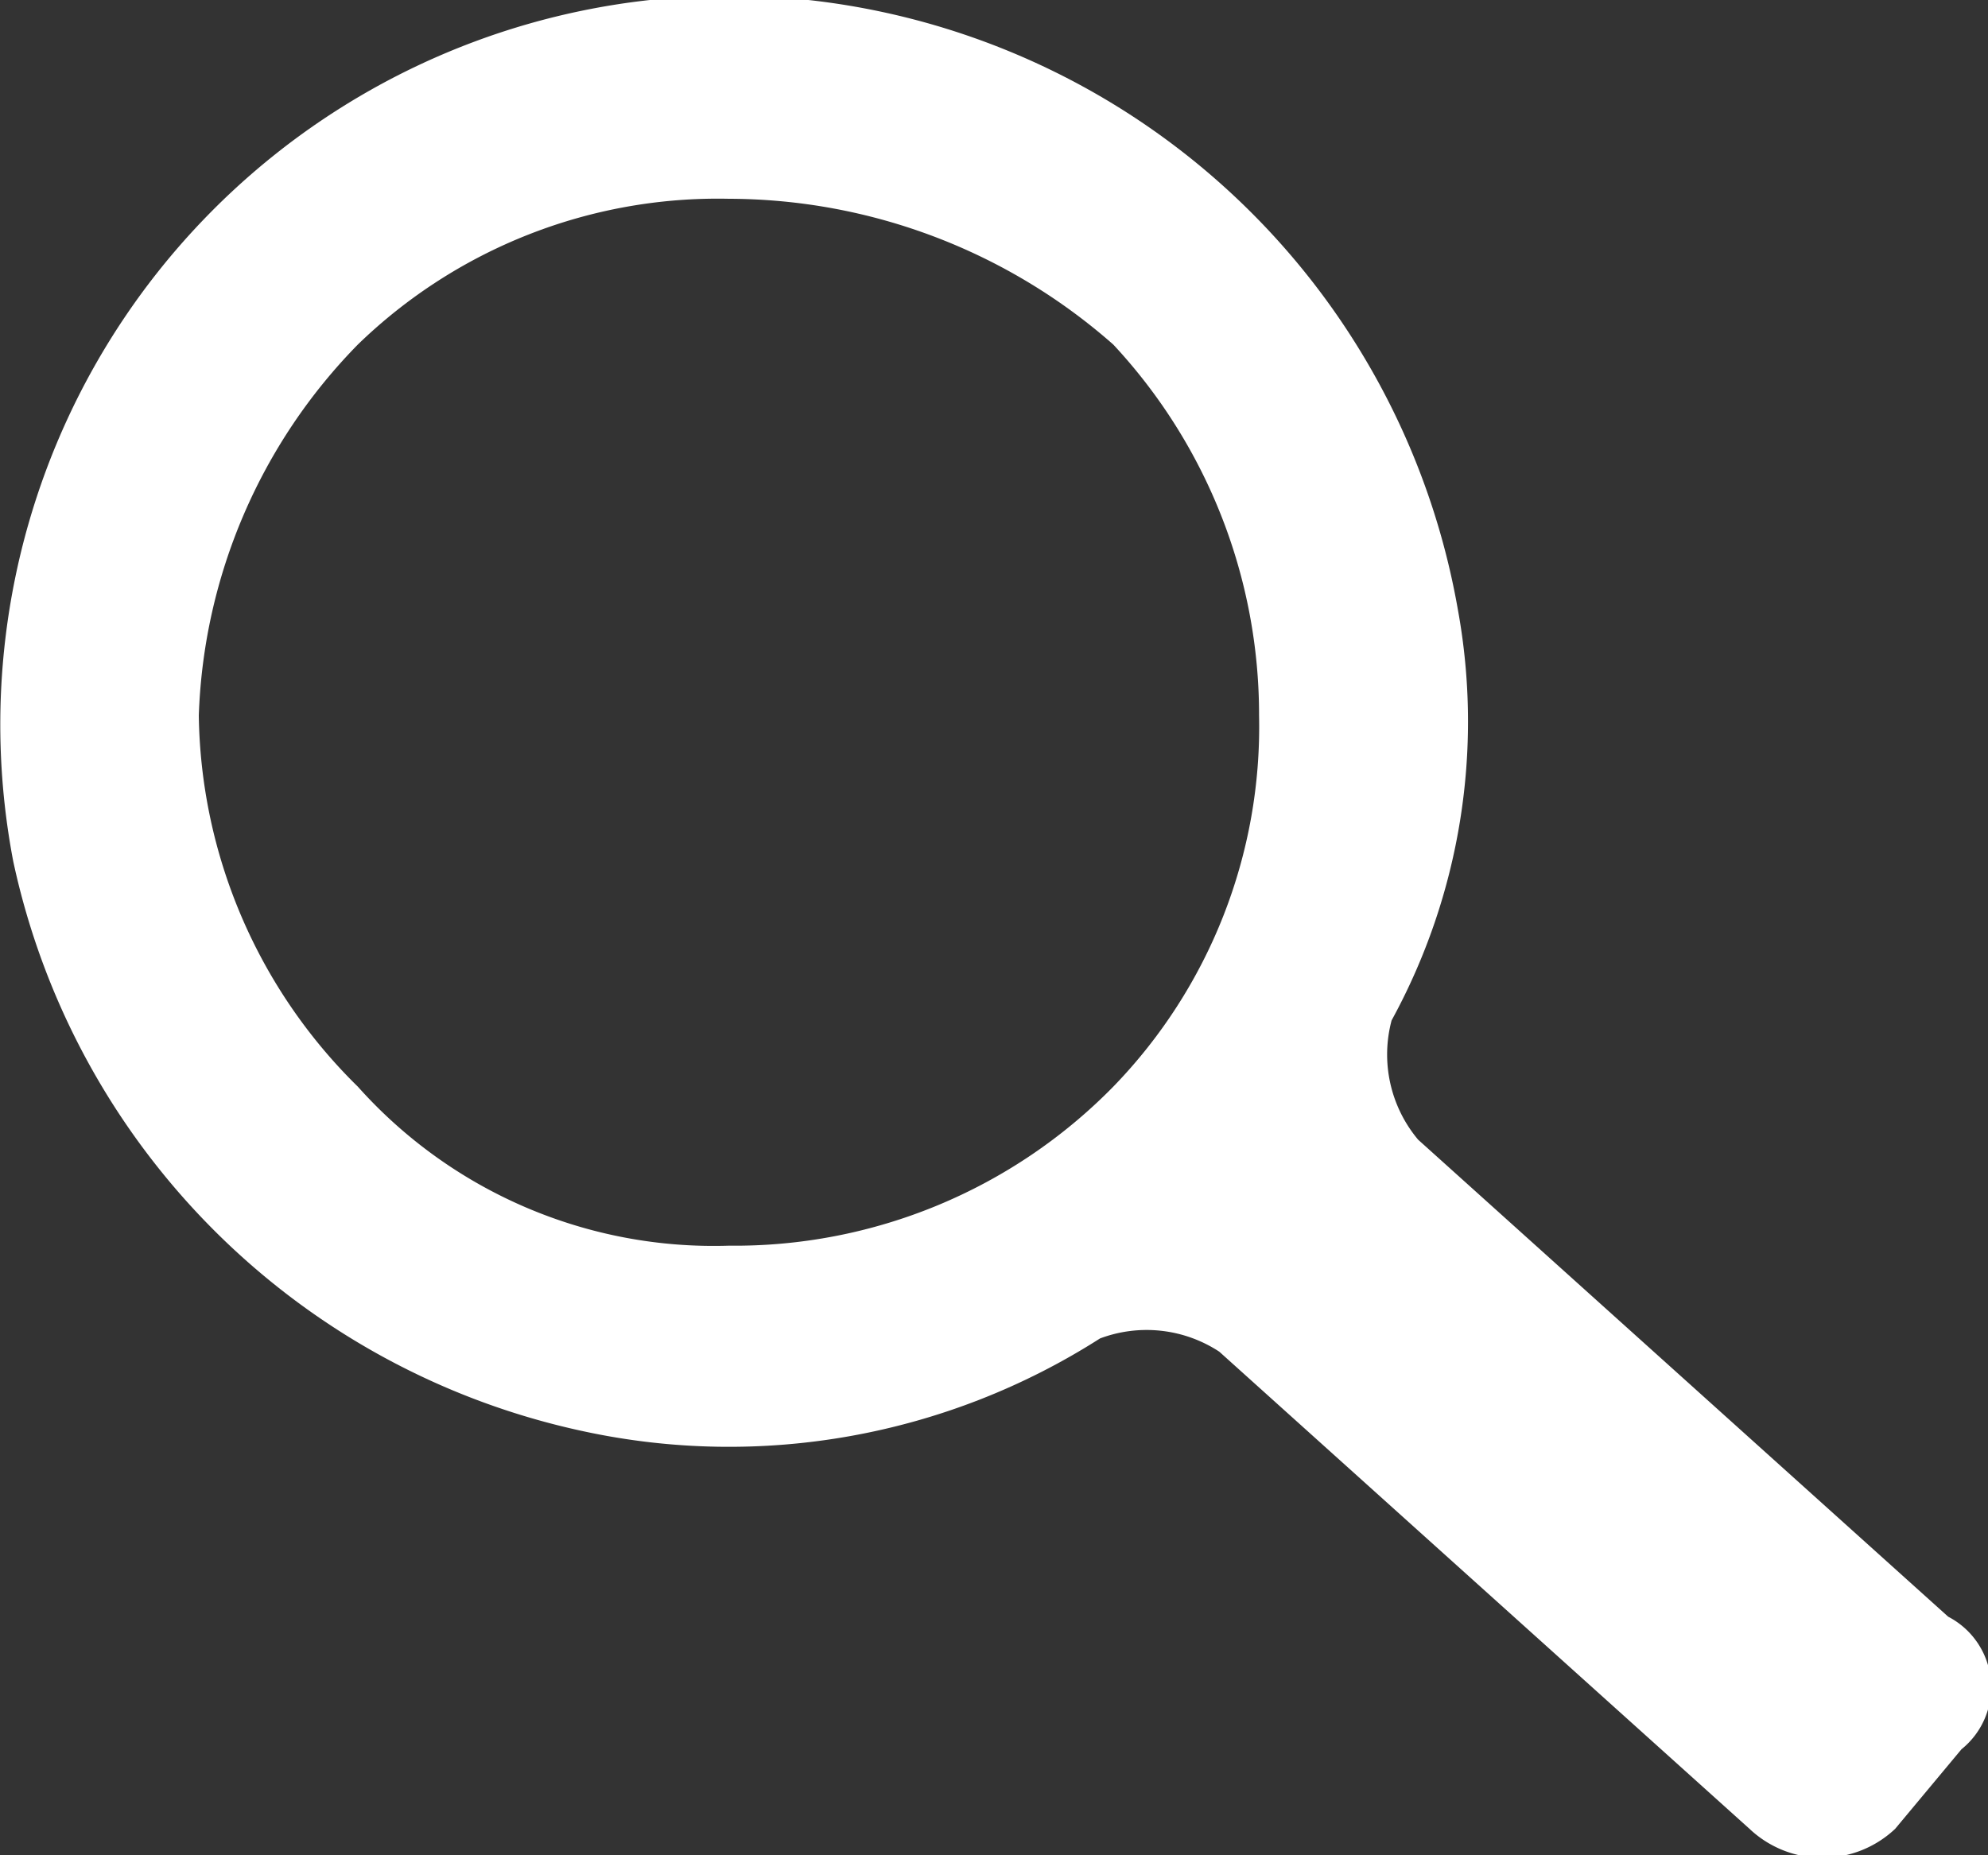<svg xmlns="http://www.w3.org/2000/svg" viewBox="0 0 15 14"><rect x="0" y="0" width="15" height="14" fill="#333333" stroke="none"/><defs><style>.a{fill:#fff;}</style></defs><title>icon-search-white</title><path class="a" d="M2.7,8.2A4,4,0,0,1,1.5,5.4,4.2,4.2,0,0,1,2.7,2.6,3.9,3.9,0,0,1,5.5,1.5,4.4,4.4,0,0,1,8.4,2.6,4.1,4.1,0,0,1,9.5,5.4,3.9,3.9,0,0,1,8.4,8.2,4,4,0,0,1,5.5,9.4,3.6,3.6,0,0,1,2.7,8.2m12,4-4-3.6a1,1,0,0,1-.2-.9A4.7,4.7,0,0,0,11,4.6,5.6,5.6,0,0,0,6.1,0a5.5,5.5,0,0,0-6,6.5,5.6,5.6,0,0,0,4.3,4.3,5.2,5.2,0,0,0,3.9-.7,1,1,0,0,1,.9.1l4,3.6a.8.8,0,0,0,1.1,0l.5-.6a.6.6,0,0,0-.1-1"/></svg>